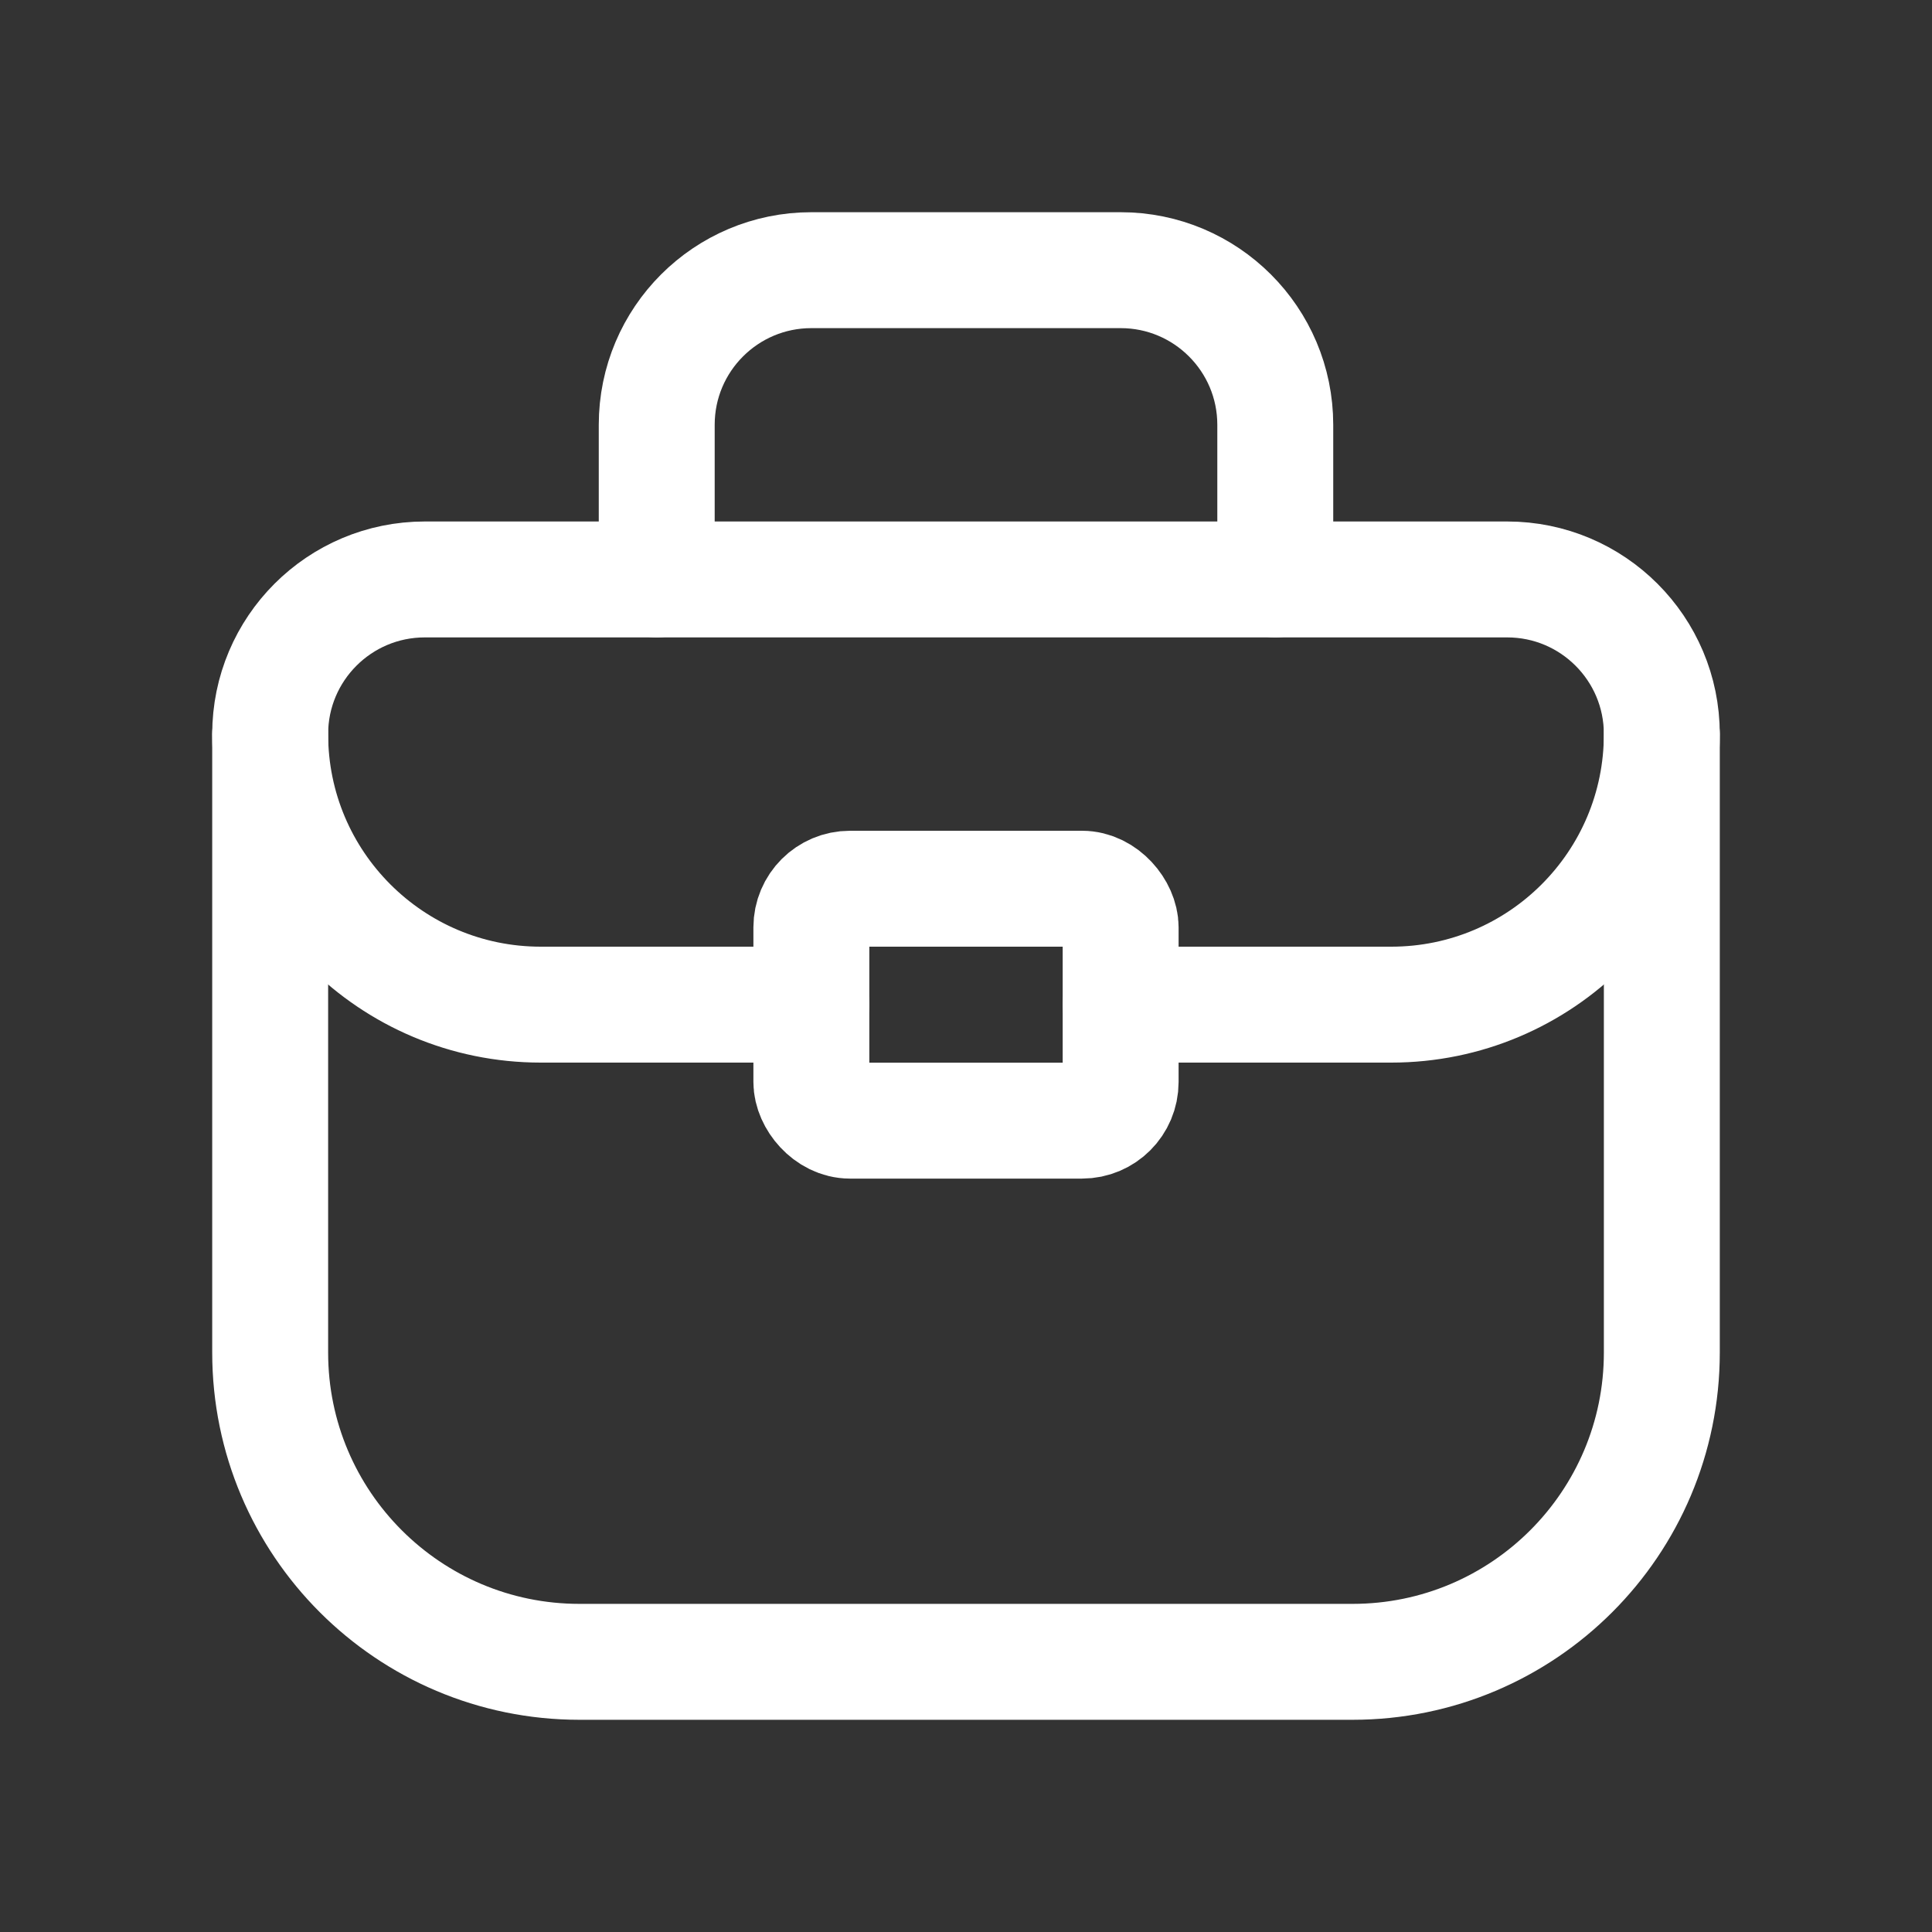 <svg width="25" height="25" viewBox="0 0 25 25" fill="none" xmlns="http://www.w3.org/2000/svg">
<rect x="0" y="0" width="25" height="25" fill="#333333" stroke="none"/>
<path fill-rule="evenodd" clip-rule="evenodd" d="M17.502 21.504H7.498C5.288 21.504 3.496 19.712 3.496 17.502V9.499C3.496 8.394 4.392 7.498 5.497 7.498H19.503C20.608 7.498 21.504 8.394 21.504 9.499V17.502C21.504 19.712 19.712 21.504 17.502 21.504Z" stroke="white" stroke-width="1.5" stroke-linecap="round" stroke-linejoin="round"/>
<path d="M8.498 7.498V5.497C8.498 4.392 9.394 3.496 10.499 3.496H14.501C15.606 3.496 16.502 4.392 16.502 5.497V7.498" stroke="white" stroke-width="1.5" stroke-linecap="round" stroke-linejoin="round"/>
<rect x="10.499" y="11.5" width="4.002" height="3.001" rx="0.5" stroke="white" stroke-width="1.5" stroke-linecap="round" stroke-linejoin="round"/>
<path d="M14.501 13H18.002C19.936 13 21.504 11.433 21.504 9.499V9.499" stroke="white" stroke-width="1.5" stroke-linecap="round" stroke-linejoin="round"/>
<path d="M10.499 13H6.998C5.064 13 3.496 11.433 3.496 9.499V9.499" stroke="white" stroke-width="1.5" stroke-linecap="round" stroke-linejoin="round"/>
</svg>
